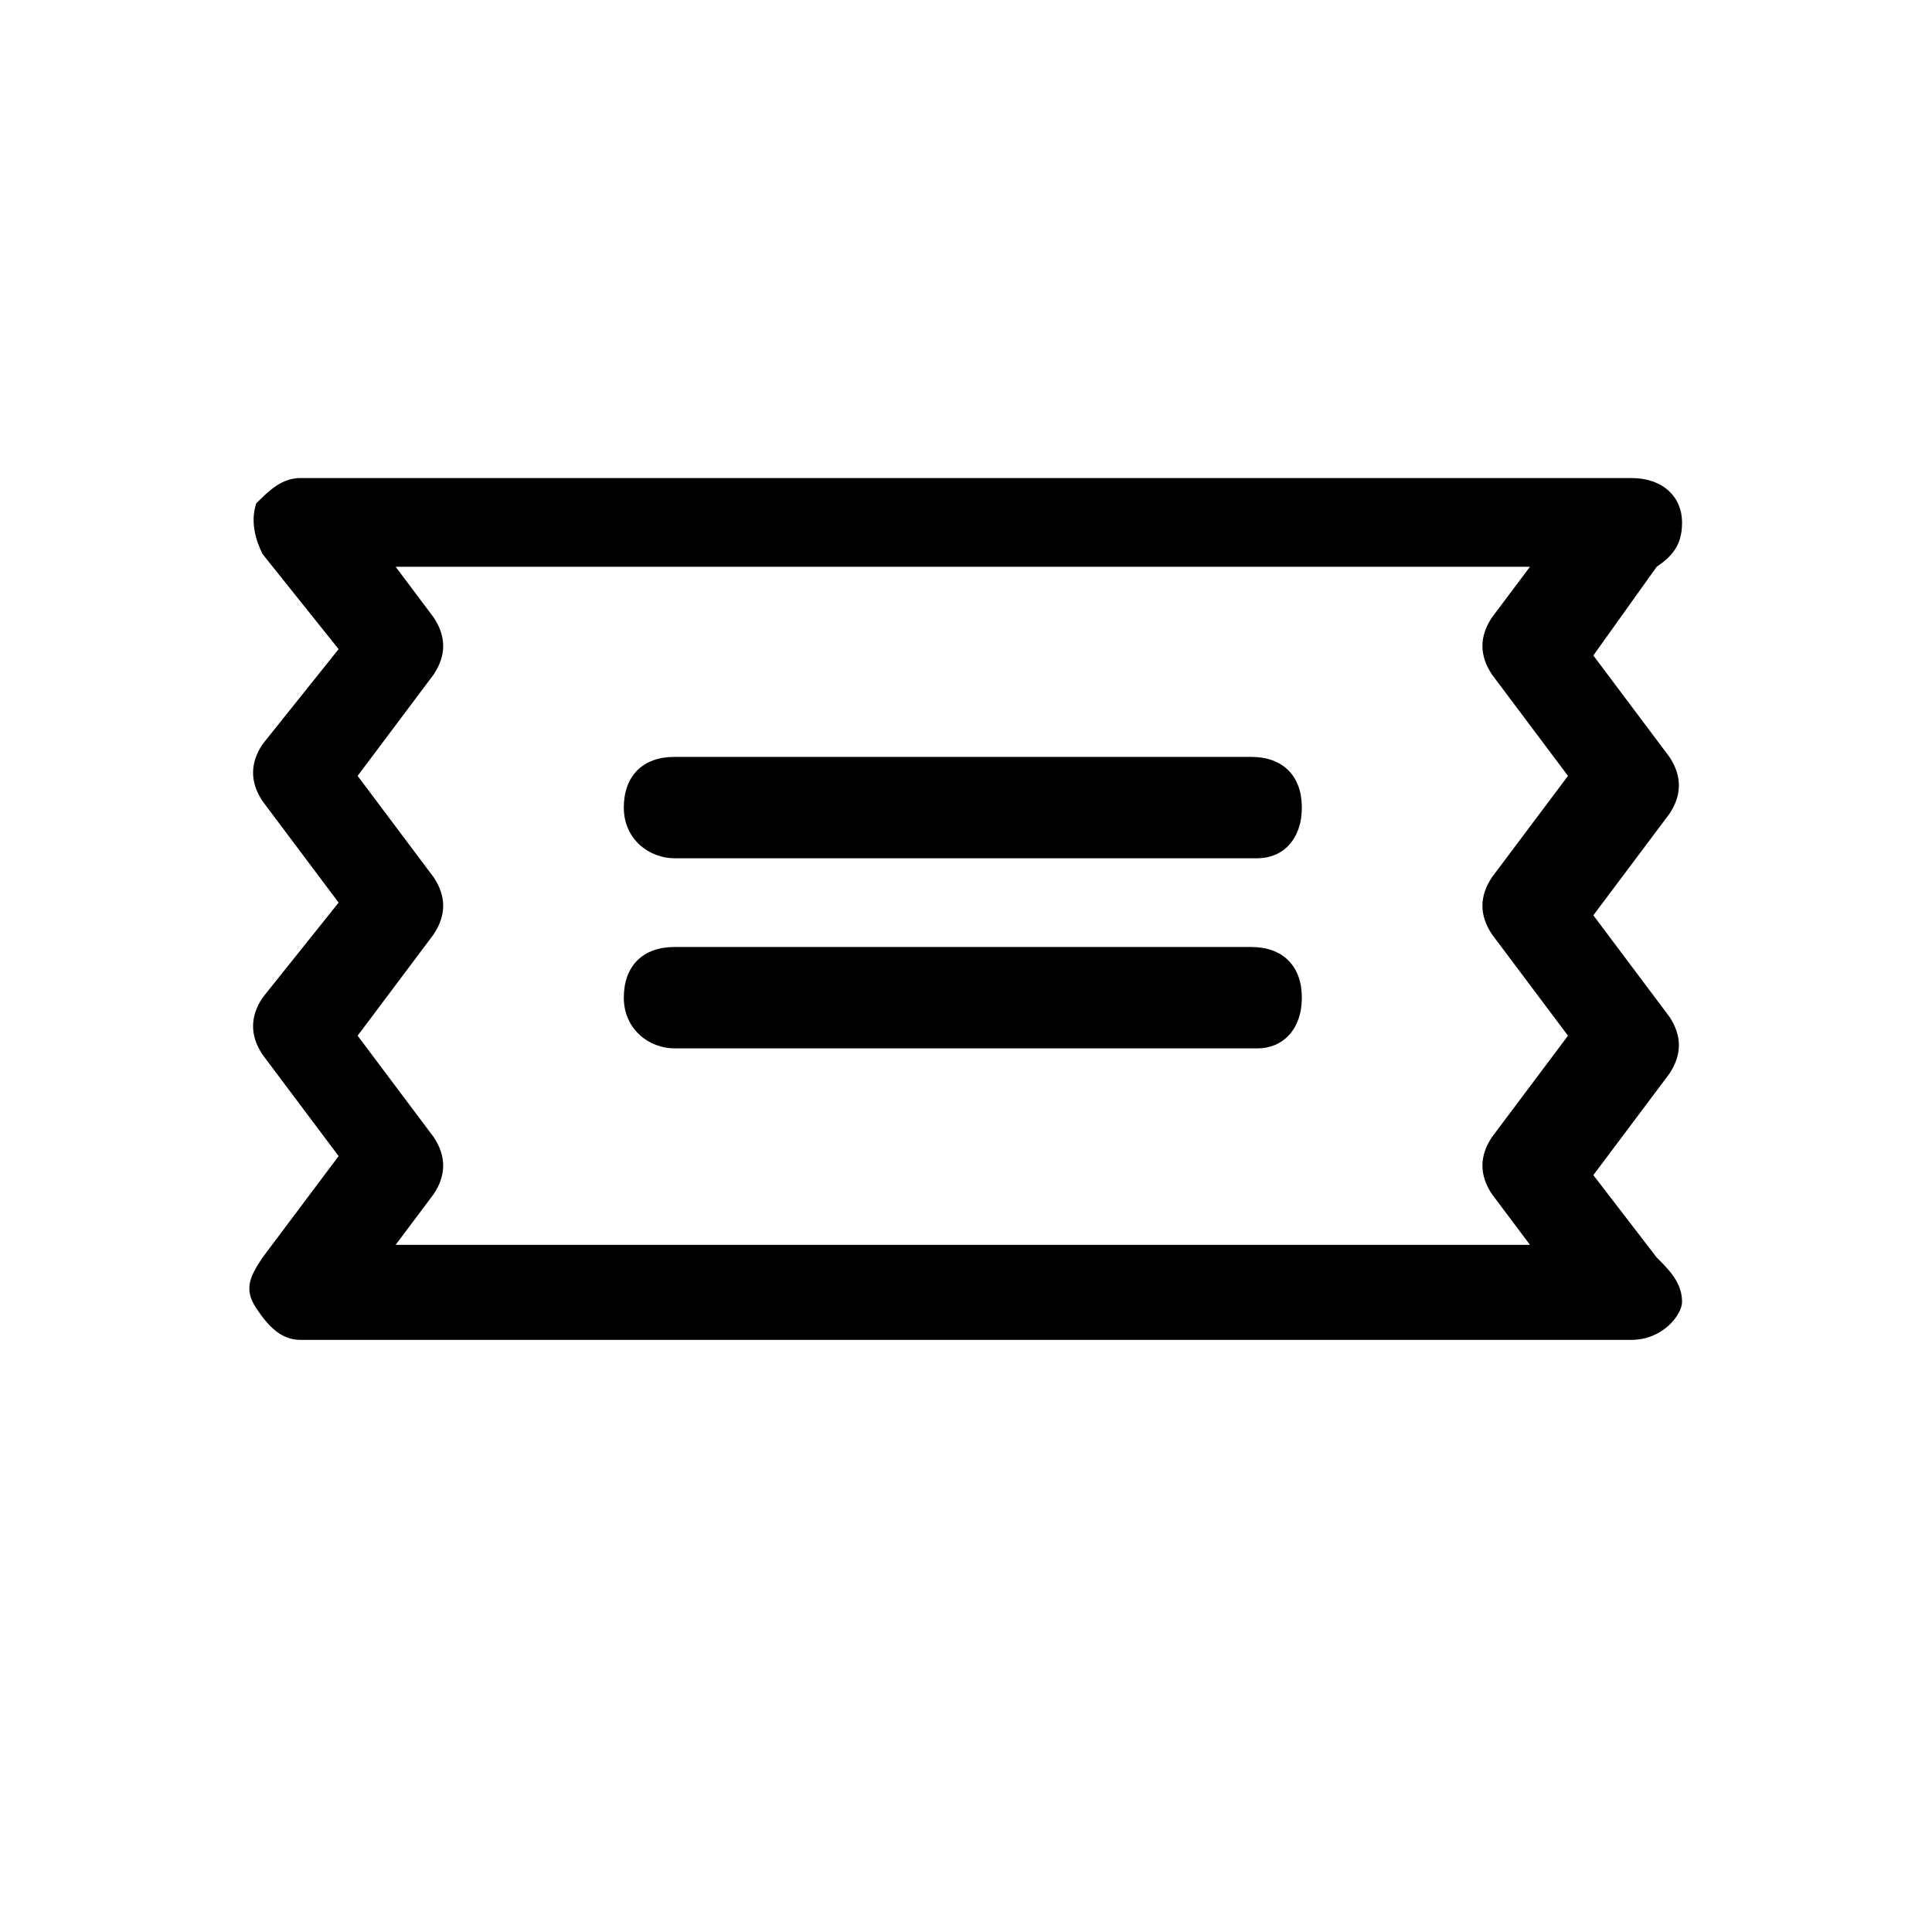 <?xml version="1.0" encoding="UTF-8"?>
<!-- The Best Svg Icon site in the world: iconSvg.co, Visit us! https://iconsvg.co -->
<svg fill="#000000" width="800px" height="800px" version="1.1" viewBox="144 144 512 512" xmlns="http://www.w3.org/2000/svg">
 <g>
  <path d="m576.33 499.08h-352.67c-5.039 0-8.398-3.359-11.754-8.398-3.359-5.039-1.68-8.398 1.68-13.434l20.152-26.871-20.152-26.871c-3.359-5.039-3.359-10.078 0-15.113l20.152-25.191-20.152-26.871c-3.359-5.039-3.359-10.078 0-15.113l20.152-25.188-20.152-25.191c-1.68-3.359-3.359-8.398-1.68-13.434 3.359-3.359 6.719-6.719 11.754-6.719h352.67c8.398 0 13.434 5.039 13.434 11.754 0 5.039-1.68 8.398-6.719 11.754l-16.793 23.512 20.152 26.871c3.359 5.039 3.359 10.078 0 15.113l-20.152 26.871 20.152 26.871c3.359 5.039 3.359 10.078 0 15.113l-20.152 26.871 16.793 21.832c3.359 3.359 6.719 6.719 6.719 11.754 0 3.359-5.035 10.078-13.434 10.078zm-327.48-25.191h300.61l-10.078-13.434c-3.359-5.039-3.359-10.078 0-15.113l20.152-26.871-20.152-26.871c-3.359-5.039-3.359-10.078 0-15.113l20.152-26.871-20.152-26.871c-3.359-5.039-3.359-10.078 0-15.113l10.078-13.434h-300.61l10.078 13.434c3.359 5.039 3.359 10.078 0 15.113l-20.152 26.871 20.152 26.871c3.359 5.039 3.359 10.078 0 15.113l-20.152 26.871 20.152 26.871c3.359 5.039 3.359 10.078 0 15.113z"/>
  <path d="m477.25 371.45h-154.5c-6.719 0-13.434-5.039-13.434-13.434 0-8.398 5.039-13.434 13.434-13.434h152.82c8.398 0 13.434 5.039 13.434 13.434s-5.039 13.434-11.754 13.434z"/>
  <path d="m477.25 421.83h-154.5c-6.719 0-13.434-5.039-13.434-13.434 0-8.398 5.039-13.434 13.434-13.434h152.82c8.398 0 13.434 5.039 13.434 13.434 0 8.395-5.039 13.434-11.754 13.434z"/>
 </g>
</svg>